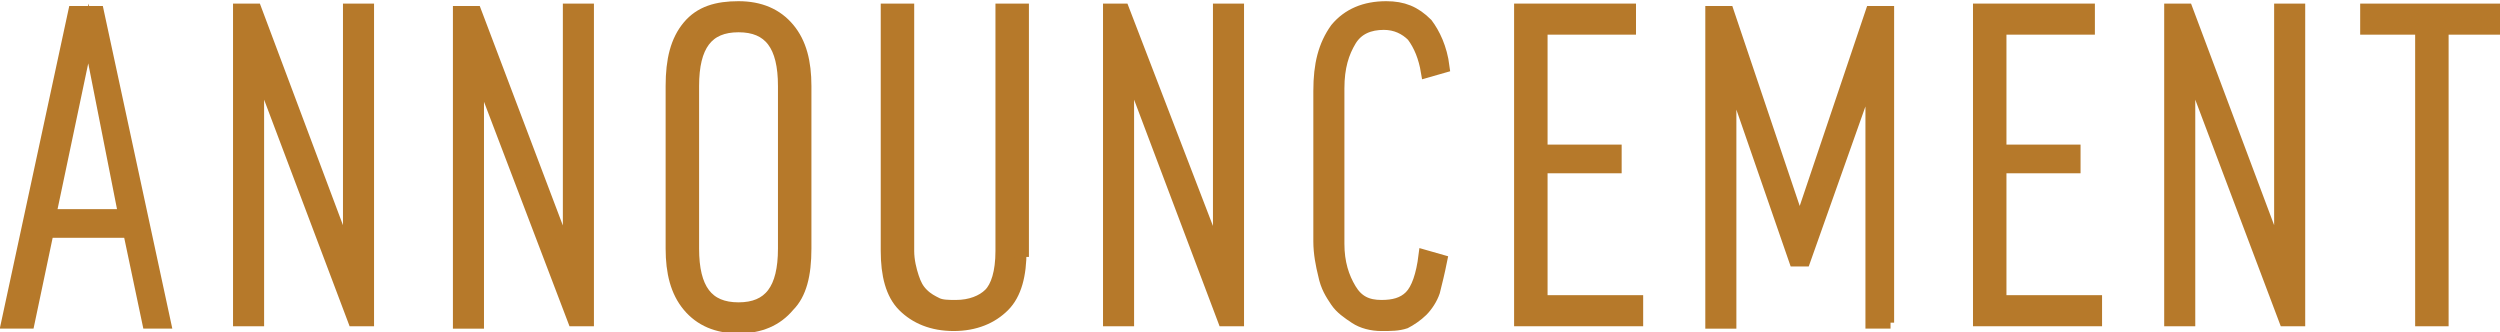 <?xml version="1.0" encoding="utf-8"?>
<!-- Generator: Adobe Illustrator 18.0.0, SVG Export Plug-In . SVG Version: 6.00 Build 0)  -->
<!DOCTYPE svg PUBLIC "-//W3C//DTD SVG 1.1//EN" "http://www.w3.org/Graphics/SVG/1.1/DTD/svg11.dtd">
<svg version="1.1" id="图层_1" xmlns="http://www.w3.org/2000/svg" xmlns:xlink="http://www.w3.org/1999/xlink" x="0px" y="0px"
	 viewBox="0 0 104.6 13.9" enable-background="new 0 0 104.6 13.9" xml:space="preserve">
<g>
	<path fill="#B6792A" stroke="#B6792A" stroke-width="0.5" stroke-miterlimit="10" d="M0.3,13.5l2.8-13h1l2.8,13H6.2L5.4,9.7H2
		l-0.8,3.8H0.3z M5.2,9L3.7,1.4h0L2.1,9H5.2z"/>
	<path fill="#B6792A" stroke="#B6792A" stroke-width="0.5" stroke-miterlimit="10" d="M14.6,10.8L14.6,10.8l0-10.4h0.8v13h-0.6
		l-4-10.6h0v10.6H10v-13h0.7L14.6,10.8z"/>
	<path fill="#B6792A" stroke="#B6792A" stroke-width="0.5" stroke-miterlimit="10" d="M23.8,10.8L23.8,10.8l0-10.4h0.8v13H24L20,2.9
		h0v10.6h-0.8v-13h0.7L23.8,10.8z"/>
	<path fill="#B6792A" stroke="#B6792A" stroke-width="0.5" stroke-miterlimit="10" d="M30.9,0.3c0.9,0,1.6,0.3,2.1,0.9
		c0.5,0.6,0.7,1.4,0.7,2.4v6.8c0,1.1-0.2,1.9-0.7,2.4c-0.5,0.6-1.2,0.9-2.1,0.9c-0.9,0-1.6-0.3-2.1-0.9c-0.5-0.6-0.7-1.4-0.7-2.4
		V3.6c0-1.1,0.2-1.9,0.7-2.5C29.3,0.5,30,0.3,30.9,0.3z M32.8,3.6c0-1.7-0.6-2.5-1.9-2.5c-1.3,0-1.9,0.8-1.9,2.5v6.8
		c0,1.7,0.6,2.5,1.9,2.5c1.3,0,1.9-0.8,1.9-2.5V3.6z"/>
	<path fill="#B6792A" stroke="#B6792A" stroke-width="0.5" stroke-miterlimit="10" d="M42.7,10.5c0,1-0.2,1.8-0.7,2.3
		c-0.5,0.5-1.2,0.8-2.1,0.8c-0.9,0-1.6-0.3-2.1-0.8c-0.5-0.5-0.7-1.3-0.7-2.3V0.4h0.9v10.1c0,0.4,0.1,0.8,0.2,1.1
		c0.1,0.3,0.2,0.5,0.4,0.7c0.2,0.2,0.4,0.3,0.6,0.4c0.2,0.1,0.5,0.1,0.8,0.1c0.6,0,1.1-0.2,1.4-0.5c0.3-0.3,0.5-0.9,0.5-1.8V0.4h0.9
		V10.5z"/>
	<path fill="#B6792A" stroke="#B6792A" stroke-width="0.5" stroke-miterlimit="10" d="M51,10.8L51,10.8l0-10.4h0.8v13h-0.6l-4-10.6
		h0v10.6h-0.8v-13H47L51,10.8z"/>
	<path fill="#B6792A" stroke="#B6792A" stroke-width="0.5" stroke-miterlimit="10" d="M58,0.3c0.7,0,1.2,0.2,1.7,0.7
		C60,1.4,60.3,2,60.4,2.8L59.7,3c-0.1-0.6-0.3-1.1-0.6-1.5c-0.3-0.3-0.7-0.5-1.2-0.5c-0.6,0-1.1,0.2-1.4,0.7c-0.3,0.5-0.5,1.1-0.5,2
		v6.5c0,0.8,0.2,1.4,0.5,1.9c0.3,0.5,0.7,0.7,1.3,0.7c0.5,0,0.9-0.1,1.2-0.4c0.3-0.3,0.5-0.9,0.6-1.7l0.7,0.2
		c-0.1,0.5-0.2,0.9-0.3,1.3c-0.1,0.3-0.3,0.6-0.5,0.8c-0.2,0.2-0.5,0.4-0.7,0.5c-0.3,0.1-0.6,0.1-1,0.1c-0.4,0-0.8-0.1-1.1-0.3
		c-0.3-0.2-0.6-0.4-0.8-0.7c-0.2-0.3-0.4-0.6-0.5-1.1c-0.1-0.4-0.2-0.9-0.2-1.4V3.8c0-1.1,0.2-1.9,0.7-2.6C56.4,0.6,57.1,0.3,58,0.3
		z"/>
	<path fill="#B6792A" stroke="#B6792A" stroke-width="0.5" stroke-miterlimit="10" d="M68.3,1.2h-3.8v5.1h3.1v0.7h-3.1v5.6h4v0.8
		h-4.9v-13h4.6V1.2z"/>
	<path fill="#B6792A" stroke="#B6792A" stroke-width="0.5" stroke-miterlimit="10" d="M79.1,13.5h-0.8V3h0l-2.8,7.9h-0.4l-2.7-7.8h0
		v10.4h-0.8v-13h0.7l3,8.9h0l3-8.9h0.7V13.5z"/>
	<path fill="#B6792A" stroke="#B6792A" stroke-width="0.5" stroke-miterlimit="10" d="M87.5,1.2h-3.8v5.1h3.1v0.7h-3.1v5.6h4v0.8
		h-4.9v-13h4.6V1.2z"/>
	<path fill="#B6792A" stroke="#B6792A" stroke-width="0.5" stroke-miterlimit="10" d="M95.4,10.8L95.4,10.8l0-10.4h0.8v13h-0.6
		l-4-10.6h0v10.6h-0.8v-13h0.7L95.4,10.8z"/>
	<path fill="#B6792A" stroke="#B6792A" stroke-width="0.5" stroke-miterlimit="10" d="M104.4,1.2h-2.2v12.2h-0.9V1.2H99V0.4h5.4V1.2
		z"/>
</g>
</svg>
